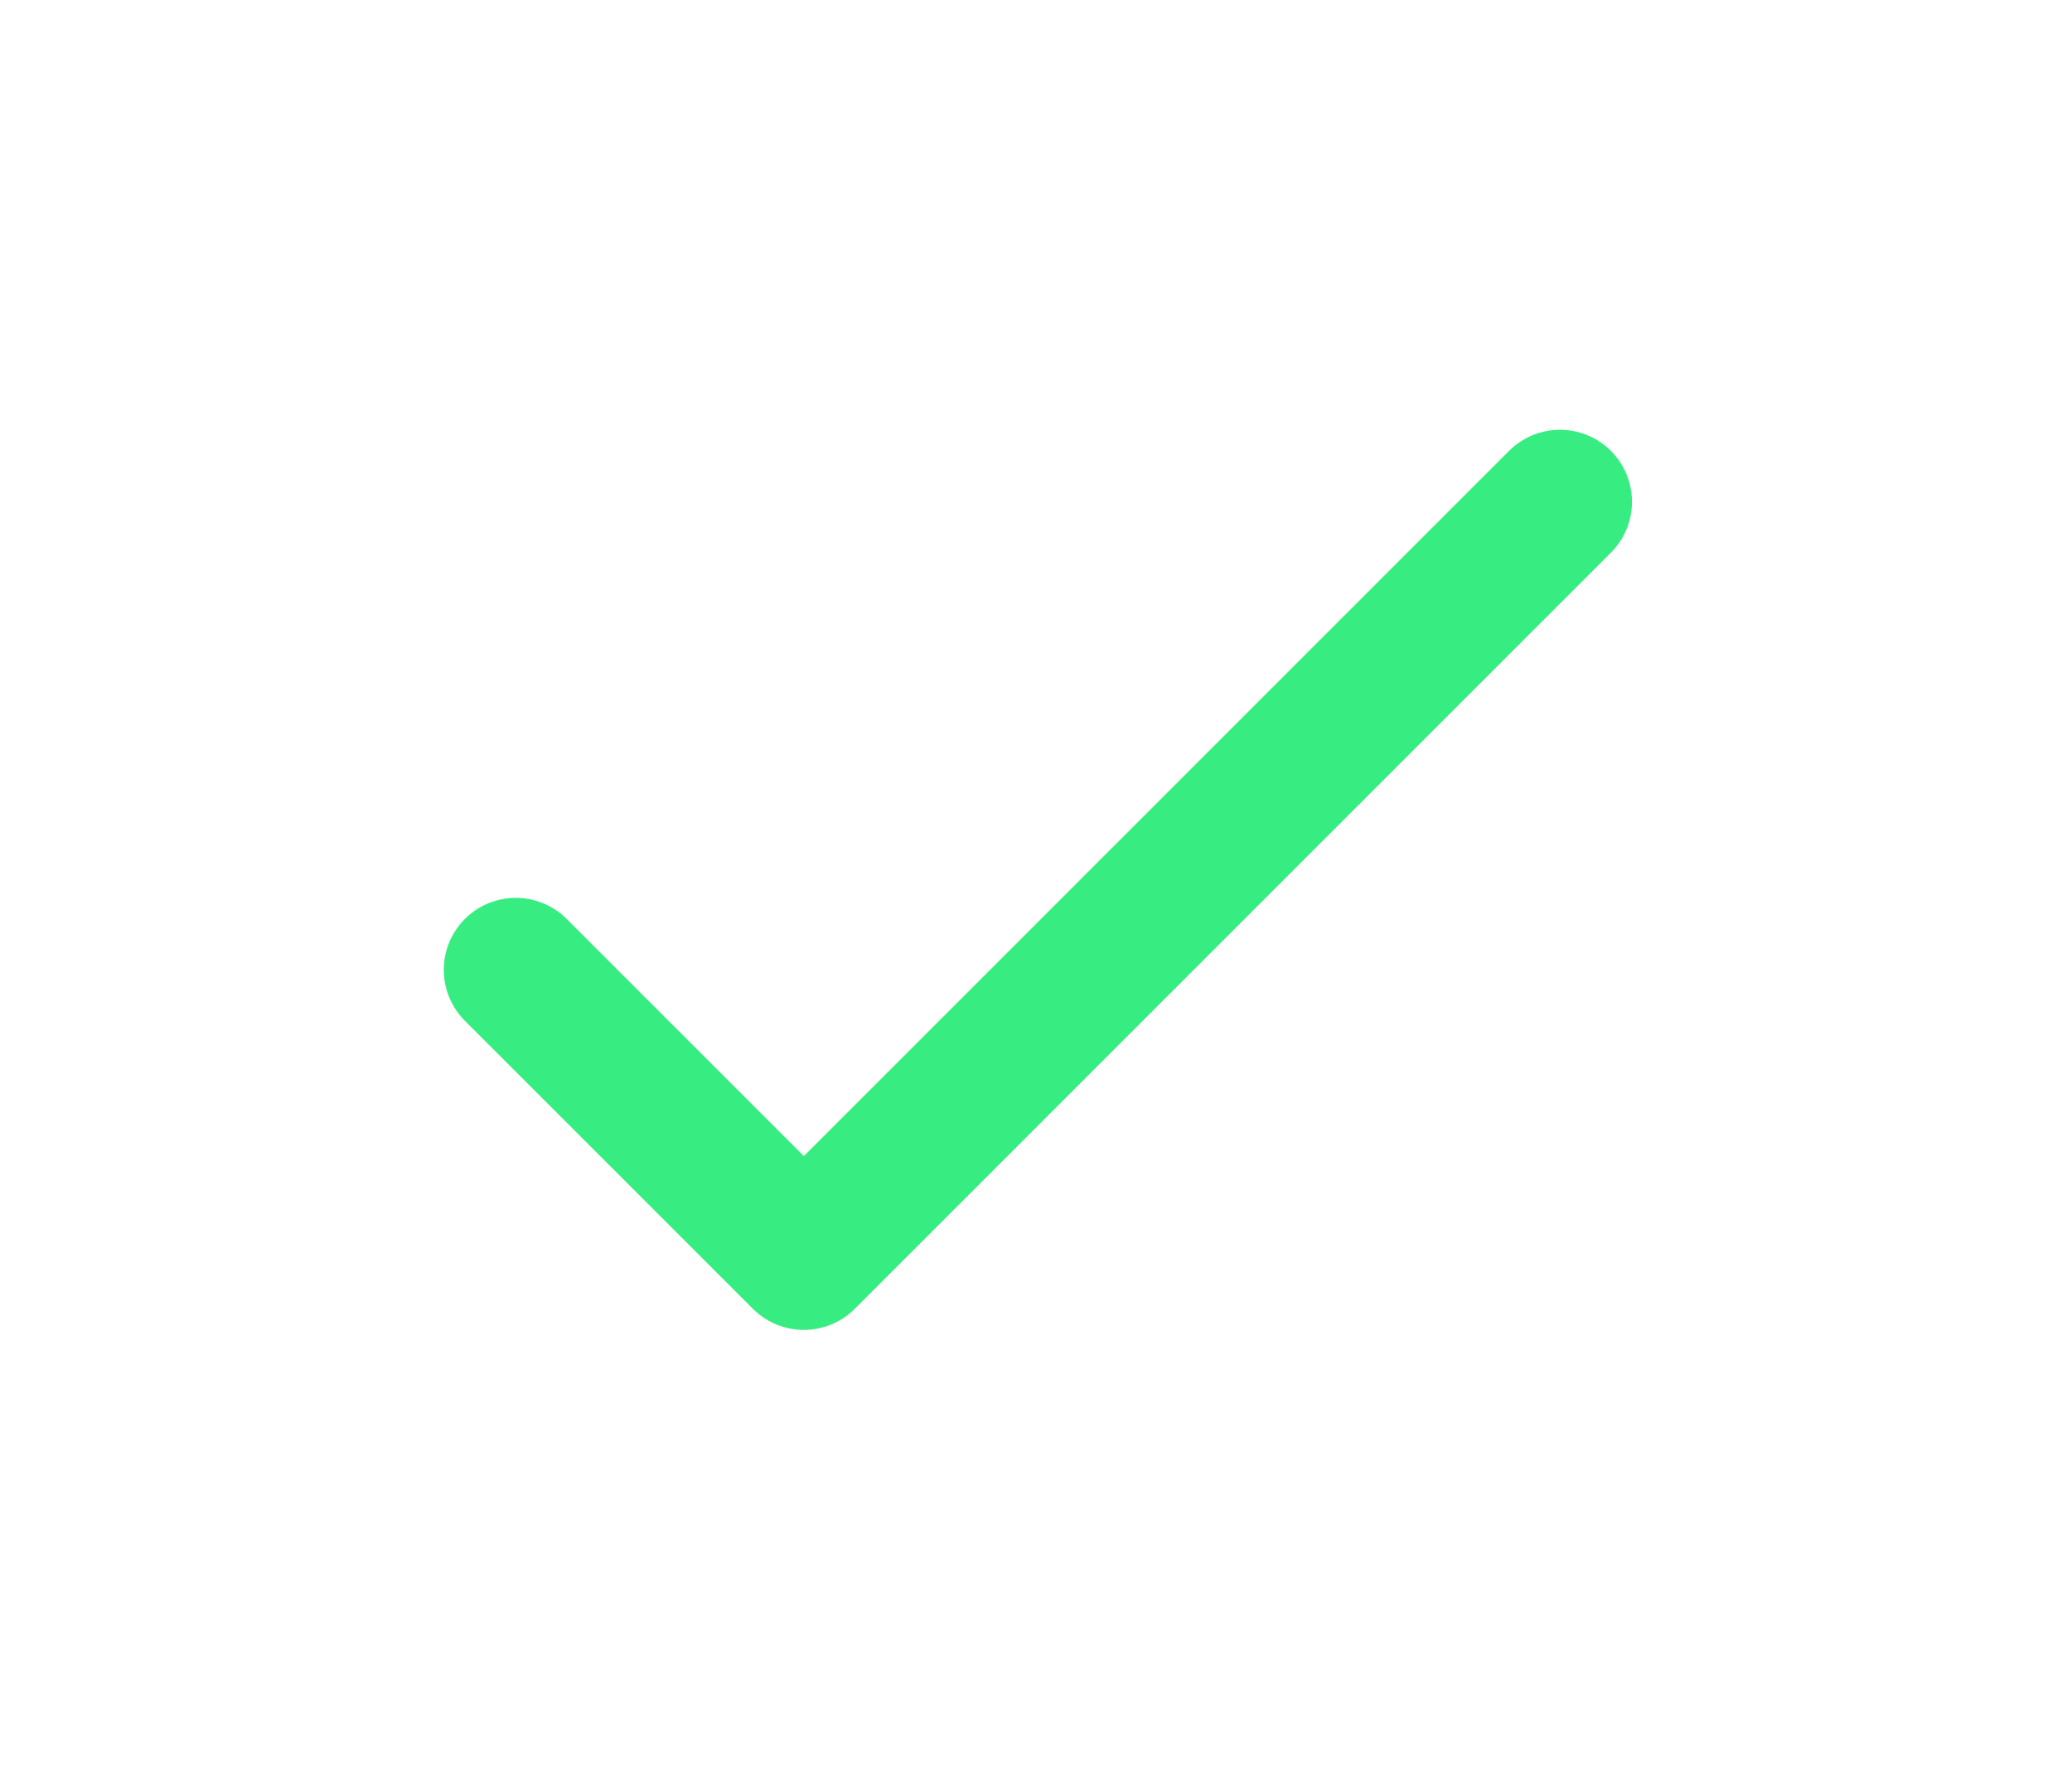 <svg width="28" height="24" viewBox="0 0 28 24" fill="none" xmlns="http://www.w3.org/2000/svg">
<g id="Frame 1430105018">
<path id="Vector 914" d="M6.97 13.107L10.863 17L21.081 6.781" stroke="#37ED81" stroke-width="1.946" stroke-linecap="round" stroke-linejoin="round"/>
</g>
</svg>
